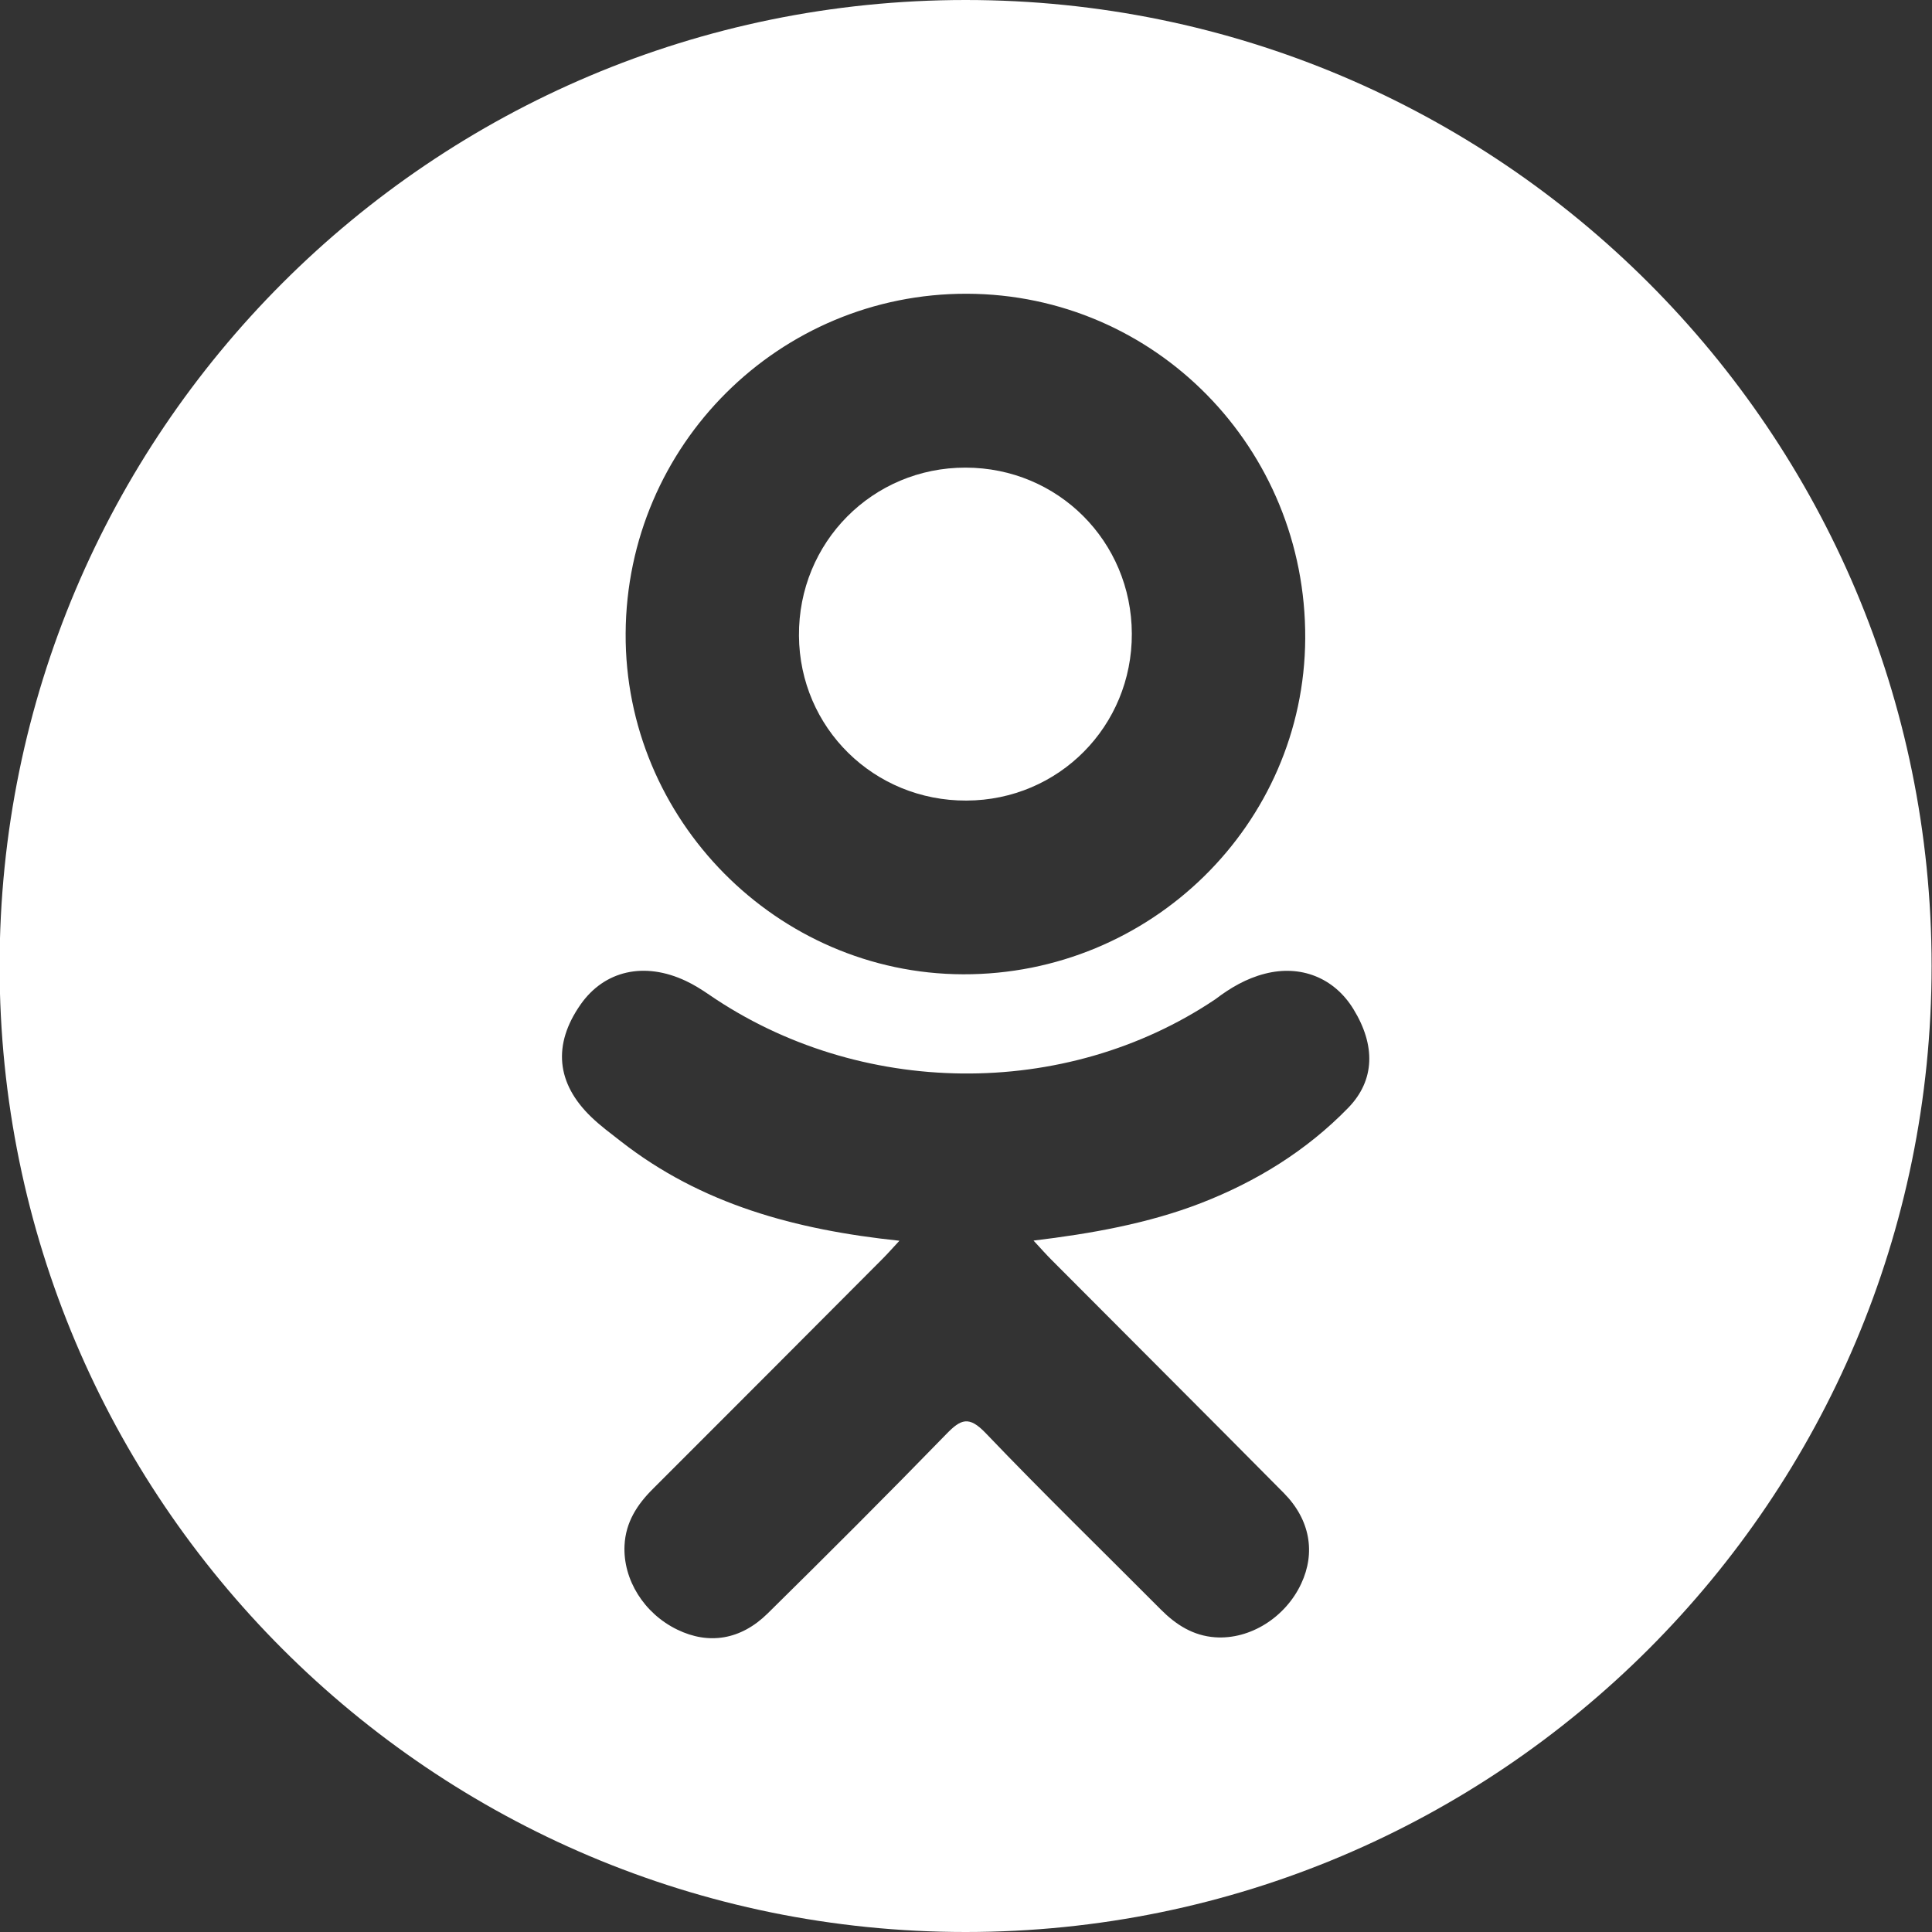 <svg width="24" height="24" viewBox="0 0 24 24" fill="none" xmlns="http://www.w3.org/2000/svg">
<rect x="0" y="0" width="24" height="24" fill="#333333" stroke="none"/>
<g clip-path="url(#clip0_362_327)">
<path d="M12.006 9.945C13.152 9.941 14.064 9.021 14.06 7.872C14.056 6.724 13.142 5.81 11.995 5.809C10.839 5.807 9.916 6.738 9.925 7.898C9.933 9.042 10.856 9.95 12.006 9.945Z" fill="white"/>
<path d="M11.995 0C5.368 0 -0.005 5.373 -0.005 12C-0.005 18.627 5.368 24 11.995 24C18.623 24 23.995 18.627 23.995 12C23.995 5.373 18.623 0 11.995 0ZM12.012 3.649C14.35 3.656 16.226 5.568 16.214 7.931C16.202 10.239 14.295 12.111 11.962 12.103C9.652 12.095 7.758 10.18 7.772 7.867C7.785 5.528 9.68 3.643 12.012 3.649ZM16.747 13.763C16.23 14.294 15.608 14.678 14.917 14.946C14.264 15.199 13.548 15.326 12.839 15.411C12.947 15.528 12.997 15.585 13.064 15.652C14.025 16.618 14.991 17.58 15.95 18.549C16.276 18.88 16.344 19.289 16.164 19.673C15.968 20.093 15.528 20.369 15.096 20.339C14.822 20.32 14.609 20.184 14.42 19.994C13.694 19.264 12.955 18.546 12.244 17.802C12.037 17.586 11.937 17.627 11.755 17.815C11.024 18.567 10.283 19.307 9.536 20.043C9.201 20.373 8.803 20.433 8.414 20.244C8 20.044 7.738 19.622 7.758 19.198C7.772 18.911 7.913 18.692 8.11 18.496C9.062 17.546 10.011 16.593 10.96 15.641C11.023 15.578 11.082 15.511 11.173 15.413C9.878 15.277 8.711 14.959 7.711 14.177C7.587 14.08 7.459 13.986 7.346 13.877C6.909 13.457 6.865 12.976 7.211 12.48C7.507 12.056 8.004 11.942 8.521 12.186C8.621 12.233 8.716 12.293 8.807 12.355C10.67 13.635 13.229 13.67 15.099 12.412C15.284 12.271 15.482 12.155 15.712 12.096C16.157 11.981 16.574 12.145 16.813 12.536C17.087 12.982 17.084 13.417 16.747 13.763Z" fill="white"/>
</g>
<defs>
<clipPath id="clip0_362_327">
<rect width="24" height="24" fill="white" transform="translate(-0.005)"/>
</clipPath>
</defs>
</svg>
